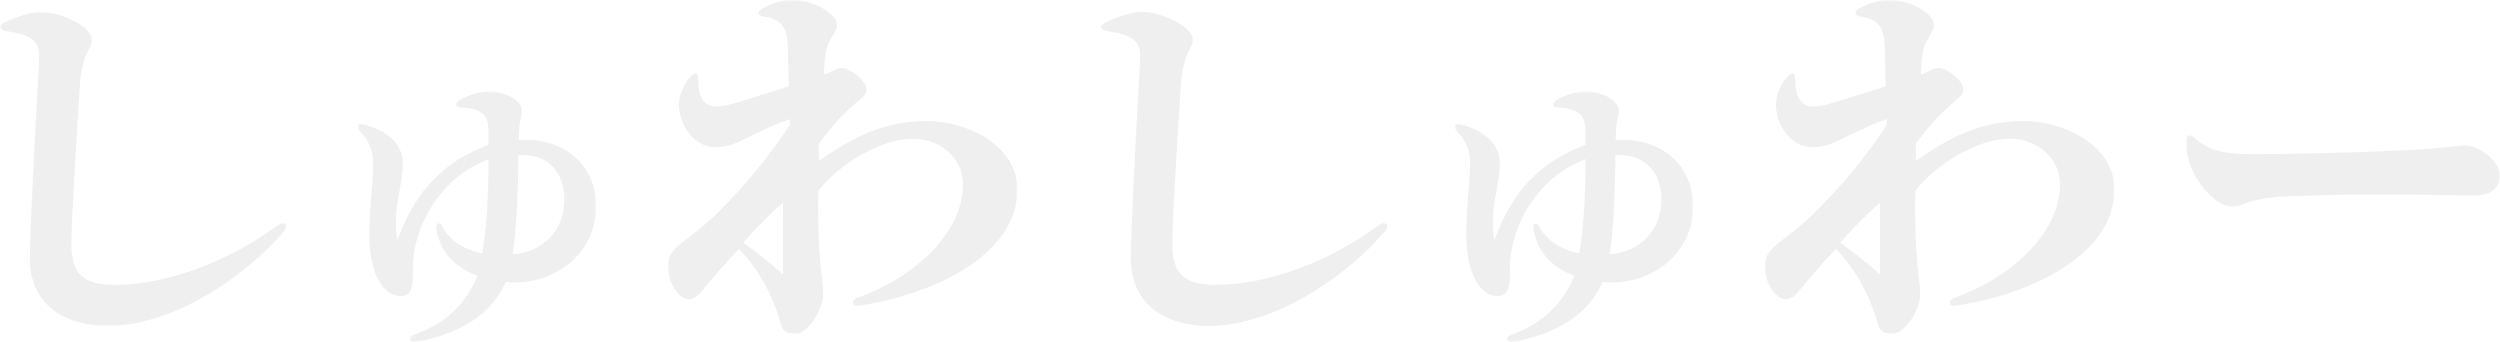 <?xml version="1.0" encoding="UTF-8"?>
<svg width="629px" height="86px" viewBox="0 0 629 86" version="1.1" xmlns="http://www.w3.org/2000/svg" xmlns:xlink="http://www.w3.org/1999/xlink">
    <!-- Generator: Sketch 54.1 (76490) - https://sketchapp.com -->
    <title>txt-bg1</title>
    <desc>Created with Sketch.</desc>
    <defs>
        <polygon id="path-1" points="0 -1.86994864e-12 72 -1.86994864e-12 72 79 0 79"></polygon>
        <polygon id="path-3" points="1 -2.34112729e-12 61 -2.34112729e-12 61 63 1 63"></polygon>
        <polygon id="path-5" points="1 1 89 1 89 85 1 85"></polygon>
        <polygon id="path-7" points="1.51875734e-12 -2.34112729e-12 60 -2.34112729e-12 60 63 1.51875734e-12 63"></polygon>
        <polygon id="path-9" points="1 1 89 1 89 85 1 85"></polygon>
        <polygon id="path-11" points="1 1 80 1 80 19 1 19"></polygon>
    </defs>
    <g id="Page-1" stroke="none" stroke-width="1" fill="none" fill-rule="evenodd" opacity="0.726">
        <g id="190603_reading-single6-1" transform="translate(-142, -7254)">
            <g id="Group-21" transform="translate(142, 7253)">
                <g id="Group-3" transform="translate(0, 4)">
                    <mask id="mask-2" fill="white">
                        <use xlink:href="#path-1"></use>
                    </mask>
                    <g id="Clip-2"></g>
                    <path d="M22.244,9.573 C21.171,11.507 20.39,14.311 20.098,18.373 C19.22,31.813 17.951,52.699 17.951,58.404 C17.951,66.237 21.366,68.654 28.781,68.654 C42.732,68.654 58.244,62.272 69.756,53.763 C70.342,53.376 70.829,53.183 71.22,53.183 C71.707,53.183 72,53.473 72,53.956 C72,54.246 71.902,54.73 71.511,55.116 C60.975,67.494 42.732,79 27.317,79 C15.122,79 7.512,72.715 7.512,62.078 C7.512,55.89 8.781,31.039 9.658,15.761 C9.756,14.214 9.854,12.667 9.854,10.83 C9.854,7.156 7.512,5.706 1.658,4.835 C0.586,4.642 1.72868967e-12,4.255 1.72868967e-12,3.772 C1.72868967e-12,3.385 0.39,2.998 1.171,2.611 C4.878,0.967 8,-1.86994864e-12 10.244,-1.86994864e-12 C15.512,-1.86994864e-12 23.122,3.868 23.122,6.963 C23.122,7.929 22.732,8.703 22.244,9.573" id="Fill-1" fill="#E9E9E9" mask="url(#mask-2)"></path>
                </g>
                <g id="Group-6" transform="translate(89, 24)">
                    <mask id="mask-4" fill="white">
                        <use xlink:href="#path-3"></use>
                    </mask>
                    <g id="Clip-5"></g>
                    <path d="M41.455,16 C41.26,29.031 40.776,35.691 40,41 C47.955,40.325 53,34.726 53,27.197 C53,20.248 48.828,16 42.425,16 L41.455,16 Z M14.884,46.355 C14.884,50.032 14.01,51.484 11.777,51.484 C7.117,51.484 3.912,45.193 3.912,36.193 C3.912,33.096 4.302,26.709 4.69,22.838 C4.786,21.677 4.883,19.741 4.883,17.709 C4.883,14.709 3.525,12.096 1.777,10.258 C1.195,9.677 1,9.193 1,8.806 C1,8.419 1.292,8.226 1.777,8.226 C2.069,8.226 2.069,8.226 2.553,8.322 C7.797,9.58 12.359,12.967 12.359,17.999 C12.359,19.935 12.068,21.967 11.486,25.16 C10.806,28.258 10.612,30.871 10.612,33.387 C10.612,34.548 10.709,35.709 11,37.354 C13.427,30.967 16.243,25.935 20.223,22.064 C23.719,18.386 28.088,15.677 33.912,13.451 L33.912,9.871 C33.815,5.903 32.262,4.355 27.117,4.064 C26.146,3.968 25.757,3.677 25.757,3.29 C25.757,2.999 26.146,2.516 26.728,2.129 C28.281,1.161 31.485,-2.34112729e-12 33.912,-2.34112729e-12 C38.281,-2.34112729e-12 42.262,2.322 42.262,4.839 C42.262,5.419 42.164,6.193 41.874,7.355 C41.68,8.032 41.583,10.064 41.486,12.29 C42.651,12.193 42.651,12.193 43.33,12.193 C53.621,12.193 61,18.967 61,28.935 C61,39.87 51.971,48.097 40.224,48.097 C39.543,48.097 38.767,48 38.281,47.903 C34.786,55.451 28.476,59.999 17.893,62.612 C16.632,62.903 15.854,63 15.176,63 C14.592,63 14.204,62.612 14.204,62.225 C14.204,61.742 14.495,61.451 15.854,60.968 C23.136,58.354 28.573,53.032 31.097,46.355 C25.272,44.226 21.873,40.258 20.903,35.129 C20.806,34.354 20.806,34.354 20.806,34.064 C20.806,33.483 21.097,33.193 21.389,33.193 C21.68,33.193 21.971,33.387 22.263,33.967 C24.107,37.451 27.699,39.87 32.359,40.742 C33.427,34.064 33.912,26.806 33.912,17.032 C29.155,18.967 26.049,21.097 22.747,24.774 C17.796,30.29 14.884,37.741 14.884,44.419 L14.884,46.355 Z" id="Fill-4" fill="#E9E9E9" mask="url(#mask-4)"></path>
                </g>
                <g id="Group-9" transform="translate(167, -0)">
                    <mask id="mask-6" fill="white">
                        <use xlink:href="#path-5"></use>
                    </mask>
                    <g id="Clip-8"></g>
                    <path d="M30,52 C26.603,54.951 23.208,58.393 20,62.032 C23.019,64.197 26.132,66.656 30,70 L30,52 Z M31.727,30.966 C27.546,32.416 23.462,34.445 18.697,36.765 C16.849,37.635 14.904,38.022 12.96,38.022 C7.515,38.022 3.819,32.319 3.819,27.293 C3.819,25.166 4.792,22.653 6.348,20.719 C7.028,19.946 7.612,19.463 8.001,19.463 C8.487,19.463 8.681,20.139 8.681,21.492 C8.681,24.682 9.848,27.776 12.96,27.776 C13.932,27.776 15.002,27.679 16.266,27.389 C18.21,26.906 19.961,26.325 22.198,25.649 C25.018,24.779 27.74,23.909 31.435,22.749 C31.338,19.559 31.338,17.143 31.241,13.76 C31.143,8.637 30.365,5.93 25.115,5.157 C24.337,5.06 23.851,4.673 23.851,4.19 C23.851,3.803 24.239,3.416 24.92,3.03 C27.643,1.677 29.782,1 32.213,1 C37.95,1 43.589,4.576 43.589,7.284 C43.589,8.153 43.298,8.733 41.936,10.957 C40.868,12.793 40.478,14.823 40.283,19.753 C40.77,19.656 41.742,19.269 42.52,18.786 C43.589,18.207 44.173,18.109 44.854,18.109 C46.799,18.109 50.98,21.202 50.98,23.522 C50.98,24.393 50.591,25.069 49.23,26.133 C45.243,29.419 42.132,32.899 39.02,37.152 L39.02,41.502 C47.479,35.605 55.161,31.449 66.246,31.449 C76.164,31.449 89,37.539 89,48.655 C89,64.508 69.455,74.56 50.202,77.751 C48.938,77.943 48.938,77.943 48.646,77.943 C47.966,77.943 47.576,77.557 47.576,77.17 C47.576,76.687 47.868,76.3 48.549,76.01 C63.913,70.5 75.289,59.094 75.289,47.398 C75.289,40.632 69.455,35.895 62.649,35.895 C54.578,35.895 44.173,42.275 38.922,48.945 C38.922,50.395 38.825,51.941 38.825,53.488 C38.825,59.675 39.215,66.441 39.797,70.887 C39.992,72.144 40.089,73.014 40.089,75.043 C40.089,79.49 35.909,85 33.185,85 C31.046,85 29.977,84.517 29.393,82.293 C27.448,75.333 23.947,68.761 18.892,63.638 C15.585,67.117 12.085,71.177 10.043,73.69 C8.779,75.333 7.612,76.3 6.348,76.3 C3.916,76.3 1,72.434 1,67.794 C1,65.668 2.263,63.831 4.403,62.187 C7.612,59.771 11.015,57.064 13.446,54.648 C20.35,47.785 26.573,40.342 31.727,32.416 L31.727,30.966 Z" id="Fill-7" fill="#E9E9E9" mask="url(#mask-6)"></path>
                </g>
                <path d="M299.244,13.573 C298.171,15.507 297.39,18.311 297.098,22.373 C296.22,35.813 294.951,56.699 294.951,62.404 C294.951,70.237 298.366,72.654 305.781,72.654 C319.732,72.654 335.244,66.272 346.756,57.763 C347.342,57.376 347.829,57.183 348.22,57.183 C348.707,57.183 349,57.473 349,57.956 C349,58.246 348.902,58.73 348.511,59.116 C337.975,71.494 319.732,83 304.317,83 C292.122,83 284.512,76.715 284.512,66.078 C284.512,59.89 285.781,35.039 286.658,19.761 C286.756,18.214 286.854,16.667 286.854,14.83 C286.854,11.156 284.512,9.706 278.658,8.835 C277.586,8.642 277,8.255 277,7.772 C277,7.385 277.39,6.998 278.171,6.611 C281.878,4.967 285,4 287.244,4 C292.512,4 300.122,7.868 300.122,10.963 C300.122,11.929 299.732,12.703 299.244,13.573" id="Fill-10" fill="#E9E9E9"></path>
                <g id="Group-14" transform="translate(366, 24)">
                    <mask id="mask-8" fill="white">
                        <use xlink:href="#path-7"></use>
                    </mask>
                    <g id="Clip-13"></g>
                    <path d="M40.455,16 C40.26,29.031 39.776,35.691 39,41 C46.955,40.325 52,34.726 52,27.197 C52,20.248 47.828,16 41.425,16 L40.455,16 Z M13.884,46.355 C13.884,50.032 13.01,51.484 10.777,51.484 C6.117,51.484 2.912,45.193 2.912,36.193 C2.912,33.096 3.302,26.709 3.69,22.838 C3.786,21.677 3.883,19.741 3.883,17.709 C3.883,14.709 2.525,12.096 0.777,10.258 C0.195,9.677 1.51875734e-12,9.193 1.51875734e-12,8.806 C1.51875734e-12,8.419 0.292,8.226 0.777,8.226 C1.069,8.226 1.069,8.226 1.553,8.322 C6.797,9.58 11.359,12.967 11.359,17.999 C11.359,19.935 11.068,21.967 10.486,25.16 C9.806,28.258 9.612,30.871 9.612,33.387 C9.612,34.548 9.709,35.709 10,37.354 C12.427,30.967 15.243,25.935 19.223,22.064 C22.719,18.386 27.088,15.677 32.912,13.451 L32.912,9.871 C32.815,5.903 31.262,4.355 26.117,4.064 C25.146,3.968 24.757,3.677 24.757,3.29 C24.757,2.999 25.146,2.516 25.728,2.129 C27.281,1.161 30.485,-2.34112729e-12 32.912,-2.34112729e-12 C37.281,-2.34112729e-12 41.262,2.322 41.262,4.839 C41.262,5.419 41.164,6.193 40.874,7.355 C40.68,8.032 40.583,10.064 40.486,12.29 C41.651,12.193 41.651,12.193 42.33,12.193 C52.621,12.193 60,18.967 60,28.935 C60,39.87 50.971,48.097 39.224,48.097 C38.543,48.097 37.767,48 37.281,47.903 C33.786,55.451 27.476,59.999 16.893,62.612 C15.632,62.903 14.854,63 14.176,63 C13.592,63 13.204,62.612 13.204,62.225 C13.204,61.742 13.495,61.451 14.854,60.968 C22.136,58.354 27.573,53.032 30.097,46.355 C24.272,44.226 20.873,40.258 19.903,35.129 C19.806,34.354 19.806,34.354 19.806,34.064 C19.806,33.483 20.097,33.193 20.389,33.193 C20.68,33.193 20.971,33.387 21.263,33.967 C23.107,37.451 26.699,39.87 31.359,40.742 C32.427,34.064 32.912,26.806 32.912,17.032 C28.155,18.967 25.049,21.097 21.747,24.774 C16.796,30.29 13.884,37.741 13.884,44.419 L13.884,46.355 Z" id="Fill-12" fill="#E9E9E9" mask="url(#mask-8)"></path>
                </g>
                <g id="Group-17" transform="translate(443, -0)">
                    <mask id="mask-10" fill="white">
                        <use xlink:href="#path-9"></use>
                    </mask>
                    <g id="Clip-16"></g>
                    <path d="M30,52 C26.603,54.951 23.208,58.393 20,62.032 C23.019,64.197 26.132,66.656 30,70 L30,52 Z M31.727,30.966 C27.546,32.416 23.462,34.445 18.697,36.765 C16.849,37.635 14.904,38.022 12.96,38.022 C7.515,38.022 3.819,32.319 3.819,27.293 C3.819,25.166 4.792,22.653 6.348,20.719 C7.028,19.946 7.612,19.463 8.001,19.463 C8.487,19.463 8.681,20.139 8.681,21.492 C8.681,24.682 9.848,27.776 12.96,27.776 C13.932,27.776 15.002,27.679 16.266,27.389 C18.21,26.906 19.961,26.325 22.198,25.649 C25.018,24.779 27.74,23.909 31.435,22.749 C31.338,19.559 31.338,17.143 31.241,13.76 C31.143,8.637 30.365,5.93 25.115,5.157 C24.337,5.06 23.851,4.673 23.851,4.19 C23.851,3.803 24.239,3.416 24.92,3.03 C27.643,1.677 29.782,1 32.213,1 C37.95,1 43.589,4.576 43.589,7.284 C43.589,8.153 43.298,8.733 41.936,10.957 C40.868,12.793 40.478,14.823 40.283,19.753 C40.77,19.656 41.742,19.269 42.52,18.786 C43.589,18.207 44.173,18.109 44.854,18.109 C46.799,18.109 50.98,21.202 50.98,23.522 C50.98,24.393 50.591,25.069 49.23,26.133 C45.243,29.419 42.132,32.899 39.02,37.152 L39.02,41.502 C47.479,35.605 55.161,31.449 66.246,31.449 C76.164,31.449 89,37.539 89,48.655 C89,64.508 69.455,74.56 50.202,77.751 C48.938,77.943 48.938,77.943 48.646,77.943 C47.966,77.943 47.576,77.557 47.576,77.17 C47.576,76.687 47.868,76.3 48.549,76.01 C63.913,70.5 75.289,59.094 75.289,47.398 C75.289,40.632 69.455,35.895 62.649,35.895 C54.578,35.895 44.173,42.275 38.922,48.945 C38.922,50.395 38.825,51.941 38.825,53.488 C38.825,59.675 39.215,66.441 39.797,70.887 C39.992,72.144 40.089,73.014 40.089,75.043 C40.089,79.49 35.909,85 33.185,85 C31.046,85 29.977,84.517 29.393,82.293 C27.448,75.333 23.947,68.761 18.892,63.638 C15.585,67.117 12.085,71.177 10.043,73.69 C8.779,75.333 7.612,76.3 6.348,76.3 C3.916,76.3 1,72.434 1,67.794 C1,65.668 2.263,63.831 4.403,62.187 C7.612,59.771 11.015,57.064 13.446,54.648 C20.35,47.785 26.573,40.342 31.727,32.416 L31.727,30.966 Z" id="Fill-15" fill="#E9E9E9" mask="url(#mask-10)"></path>
                </g>
                <g id="Group-20" transform="translate(549, 34)">
                    <mask id="mask-12" fill="white">
                        <use xlink:href="#path-11"></use>
                    </mask>
                    <g id="Clip-19"></g>
                    <path d="M1.777,1 C2.166,1 2.652,1.287 3.138,1.766 C6.539,4.638 9.939,5.787 17.422,5.787 C25.098,5.787 34.524,5.596 43.367,5.309 C51.82,5.021 61.44,4.638 68.437,3.872 C69.7,3.777 70.574,3.585 71.157,3.585 C74.947,3.585 80,7.798 80,10.958 C80,14.309 77.571,16.32 73.198,16.223 C65.231,16.033 57.165,15.936 49.1,15.936 C41.132,15.936 33.26,16.128 25.778,16.416 C22.183,16.606 18.102,17.277 15.673,18.234 C14.313,18.809 13.632,19 12.369,19 C8.676,19 1,11.628 1,2.628 C1,1.574 1.292,1 1.777,1" id="Fill-18" fill="#E9E9E9" mask="url(#mask-12)"></path>
                </g>
            </g>
        </g>
    </g>
</svg>